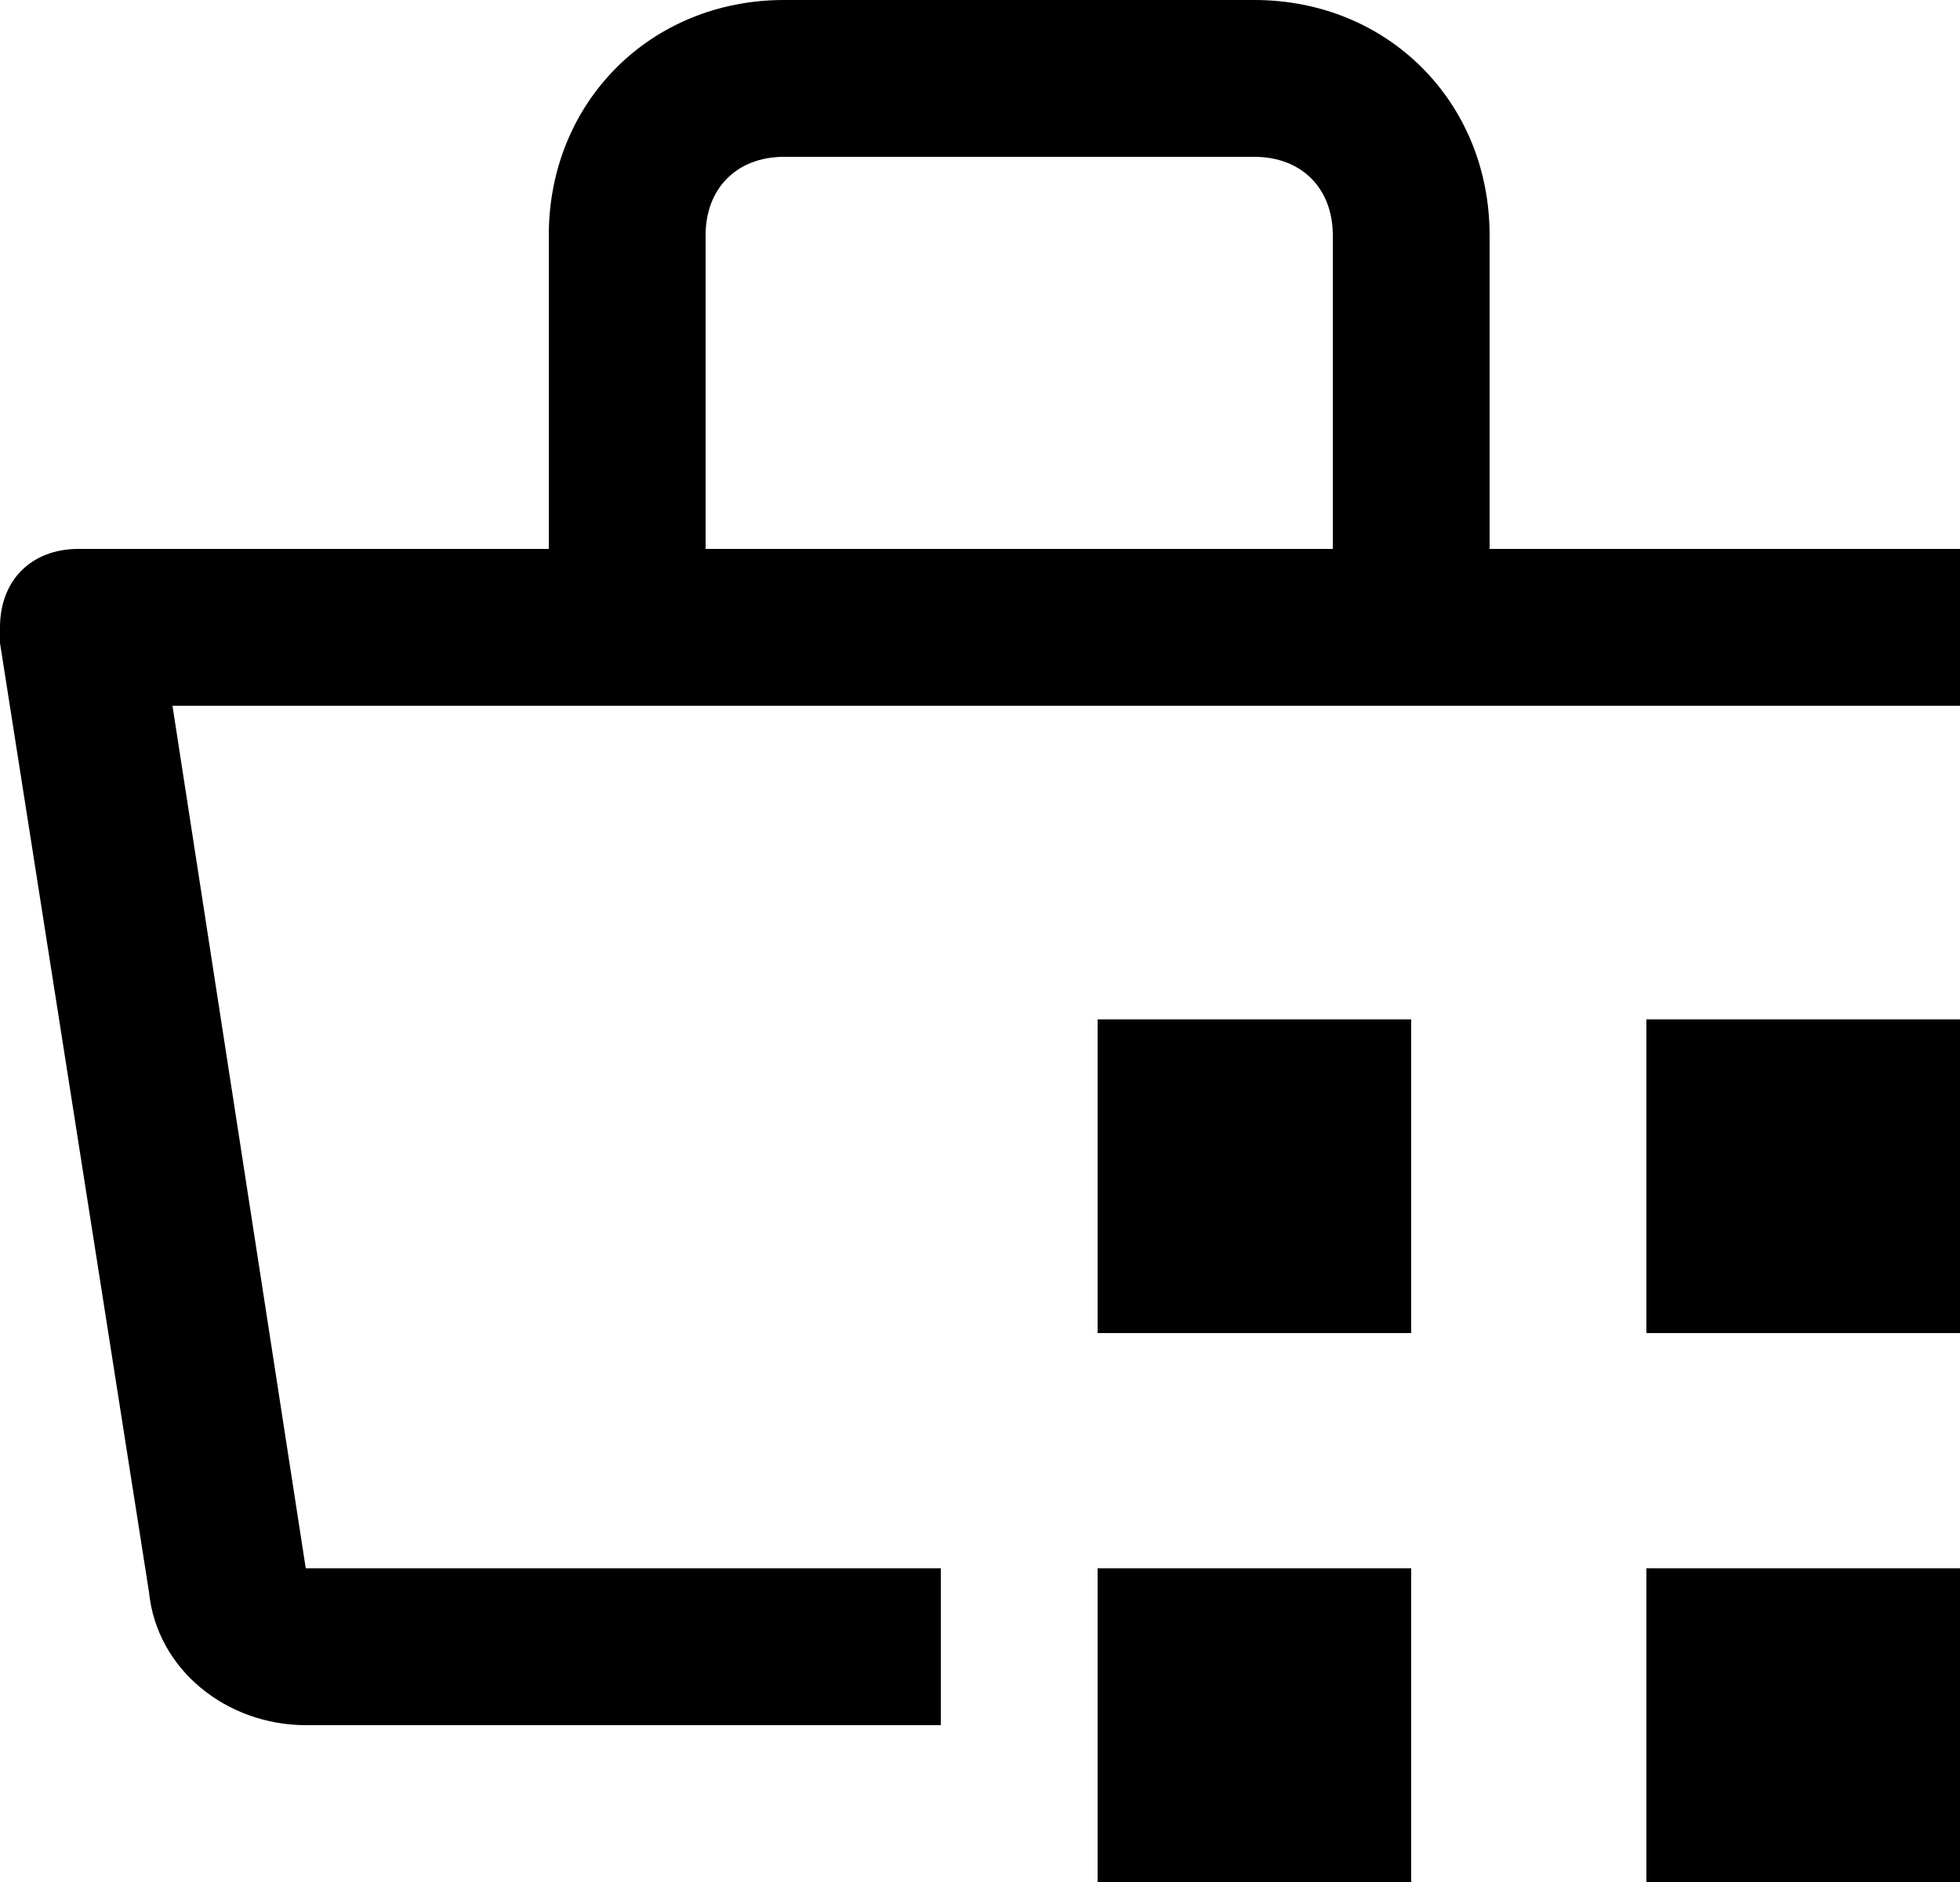 <?xml version="1.0" encoding="UTF-8"?> <svg xmlns="http://www.w3.org/2000/svg" width="25" height="24" viewBox="0 0 25 24" fill="none"> <path d="M14 20H18V24H14V20ZM21 20H25V24H21V20ZM14 13H18V17H14V13ZM21 13H25V17H21V13Z" fill="black"></path> <path d="M25 7H19V3C19 1.3 17.7 0 16 0H10C8.3 0 7 1.3 7 3V7H1C0.4 7 0 7.4 0 8V8.2L1.9 20.3C2 21.3 2.9 22 3.9 22H12V20H3.9L2.2 9H25V7ZM9 3C9 2.4 9.4 2 10 2H16C16.6 2 17 2.4 17 3V7H9V3Z" fill="black"></path> </svg> 